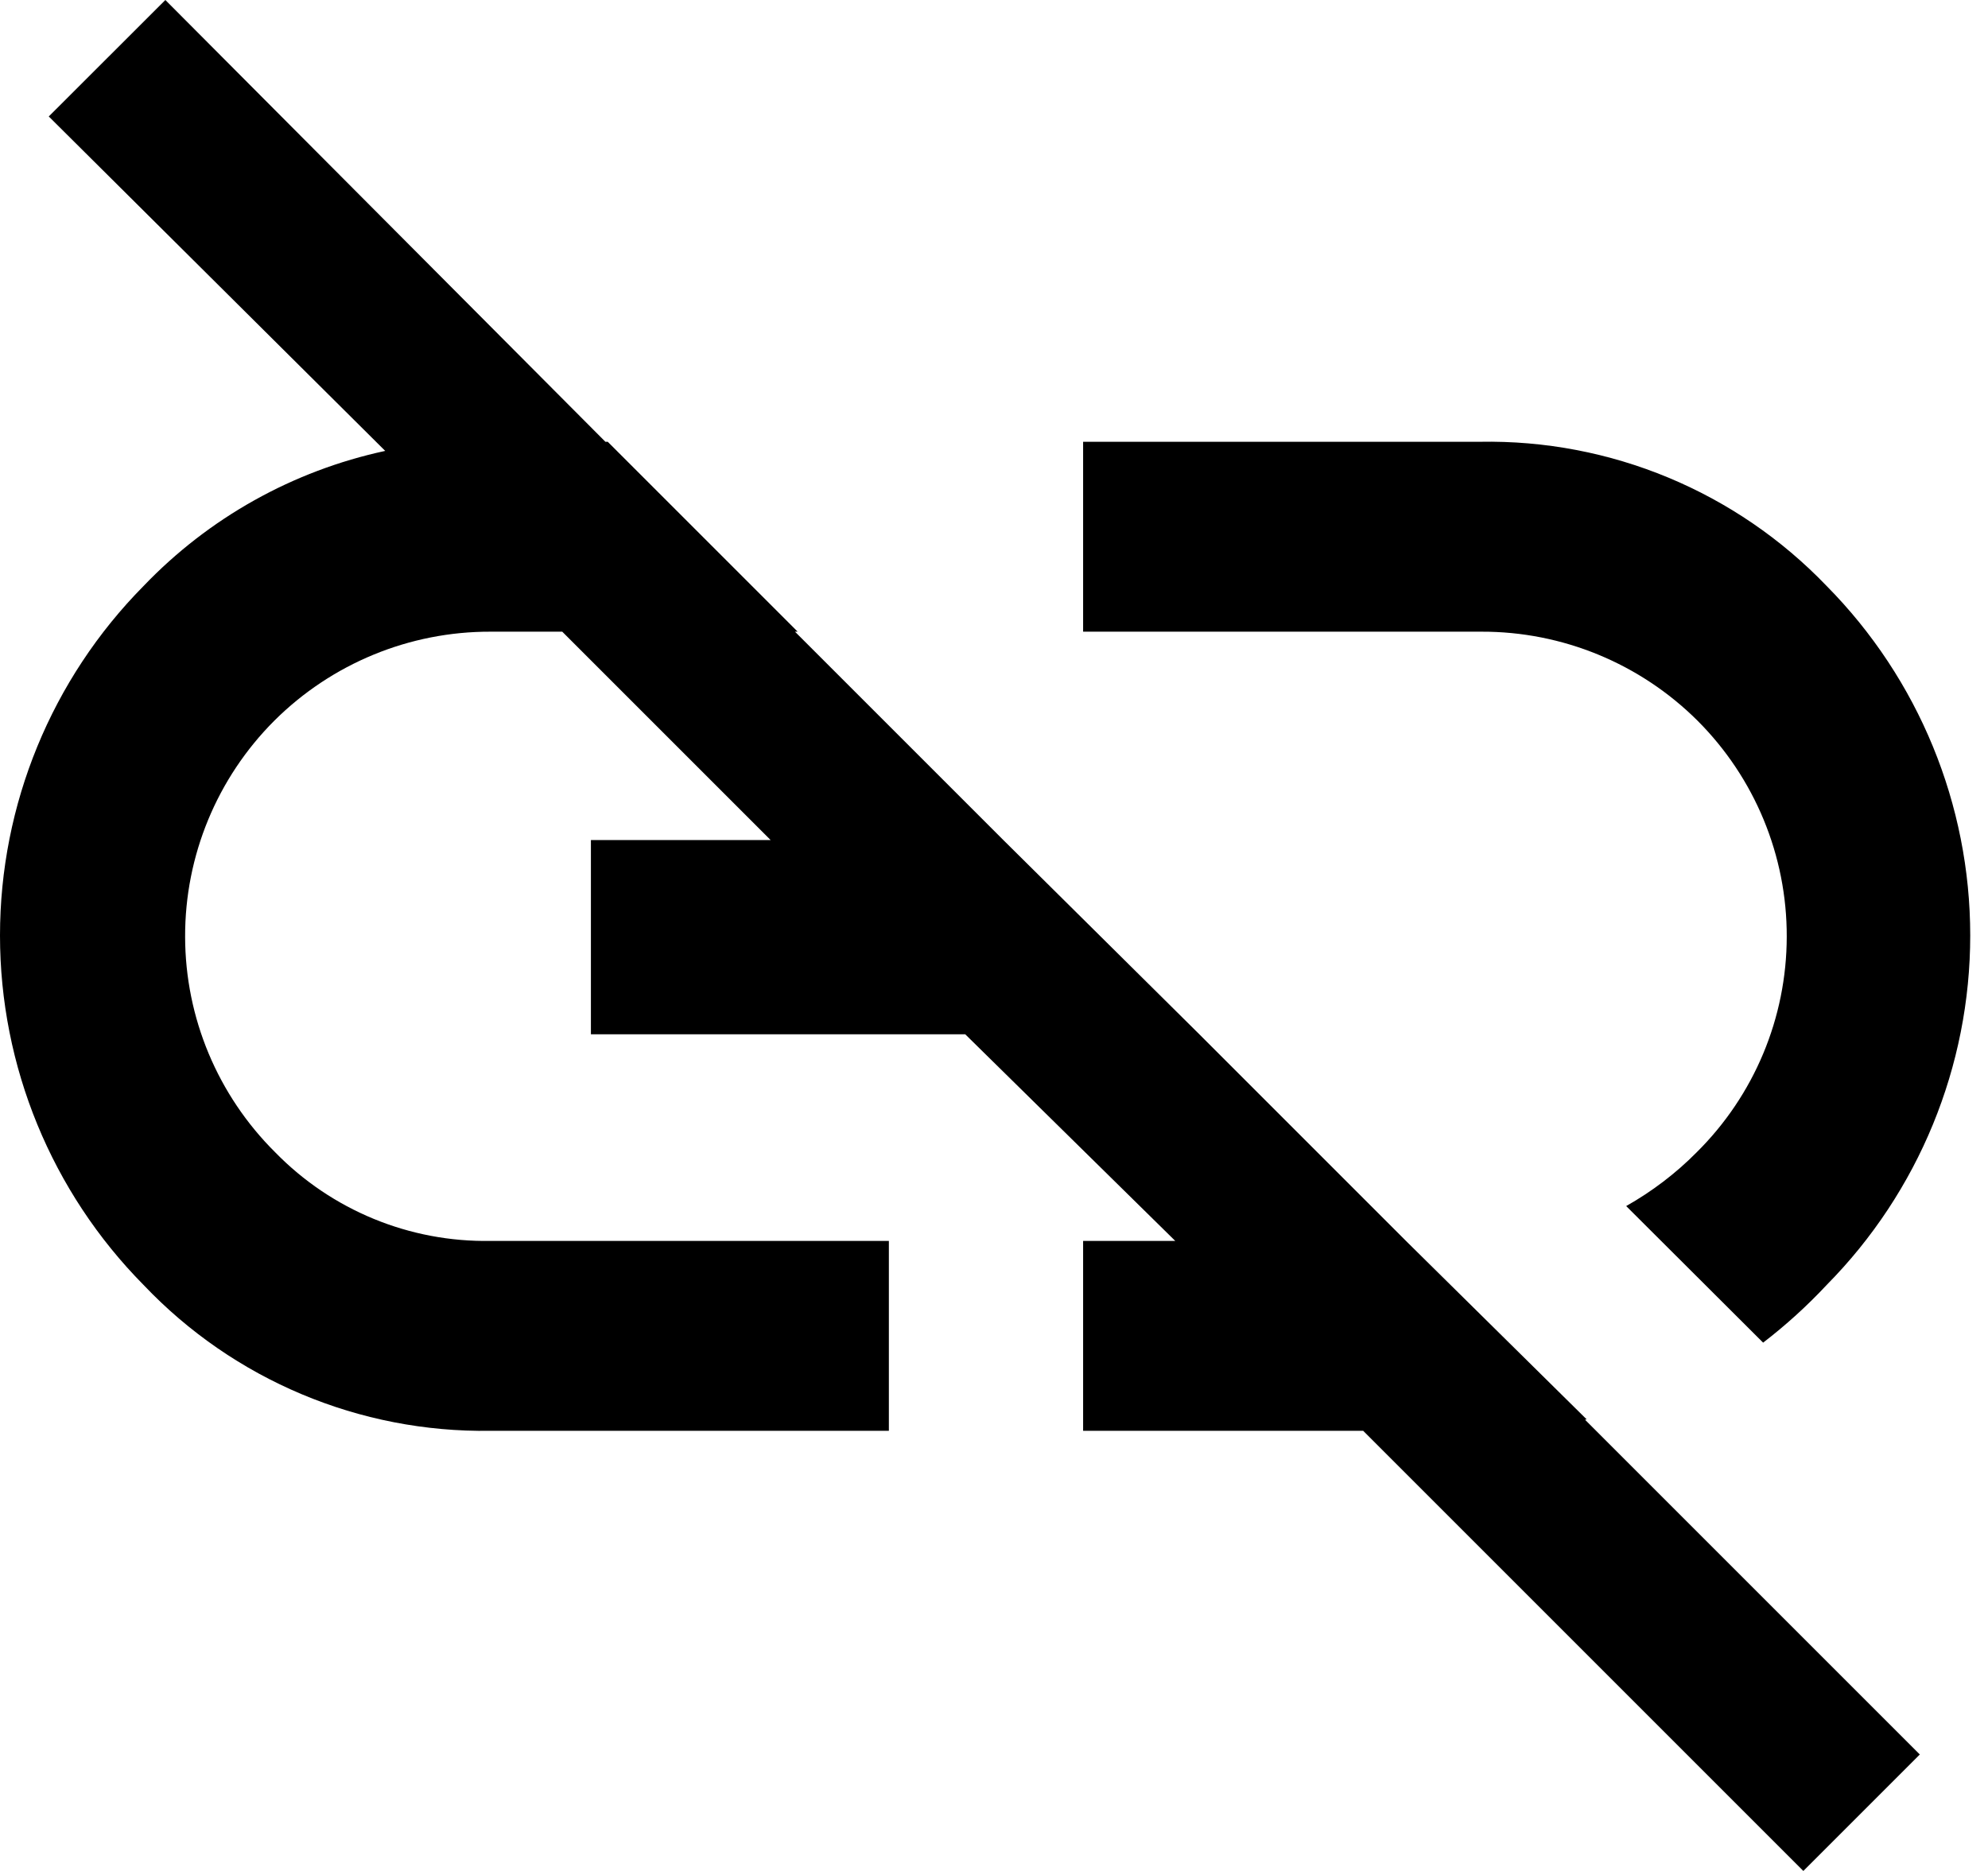 <svg width="17" height="16" viewBox="0 0 17 16" fill="none" xmlns="http://www.w3.org/2000/svg">
<path d="M13.554 12.141L16.417 15.004L15.421 16L11.657 12.236H9.262V10.612H10.05L8.254 8.845H5.053V7.184H6.59L4.808 5.402H4.195C3.502 5.4 2.837 5.674 2.346 6.163C1.856 6.653 1.581 7.318 1.583 8.011C1.584 8.704 1.862 9.367 2.354 9.855C2.837 10.35 3.503 10.624 4.195 10.612H7.601V12.236H4.195C3.075 12.253 1.999 11.801 1.228 10.989C0.441 10.193 0 9.119 0 8C0 6.881 0.441 5.807 1.228 5.011C1.786 4.428 2.505 4.026 3.294 3.856L0.417 0.996L1.414 0L5.177 3.778H5.197L6.821 5.402H6.798L8.58 7.184L10.255 8.844L12.037 10.626L13.568 12.138L13.554 12.141ZM15.62 10.989C16.407 10.193 16.848 9.119 16.848 8C16.848 6.881 16.407 5.807 15.62 5.011C14.846 4.204 13.771 3.757 12.653 3.778H9.262V5.402H12.668H12.668C13.36 5.4 14.025 5.674 14.516 6.163C15.006 6.653 15.281 7.318 15.279 8.011C15.278 8.704 15.001 9.367 14.508 9.855C14.33 10.035 14.127 10.189 13.906 10.314L15.077 11.482V11.482C15.271 11.333 15.453 11.168 15.62 10.989L15.62 10.989Z" fill="currentColor"/>
</svg>
